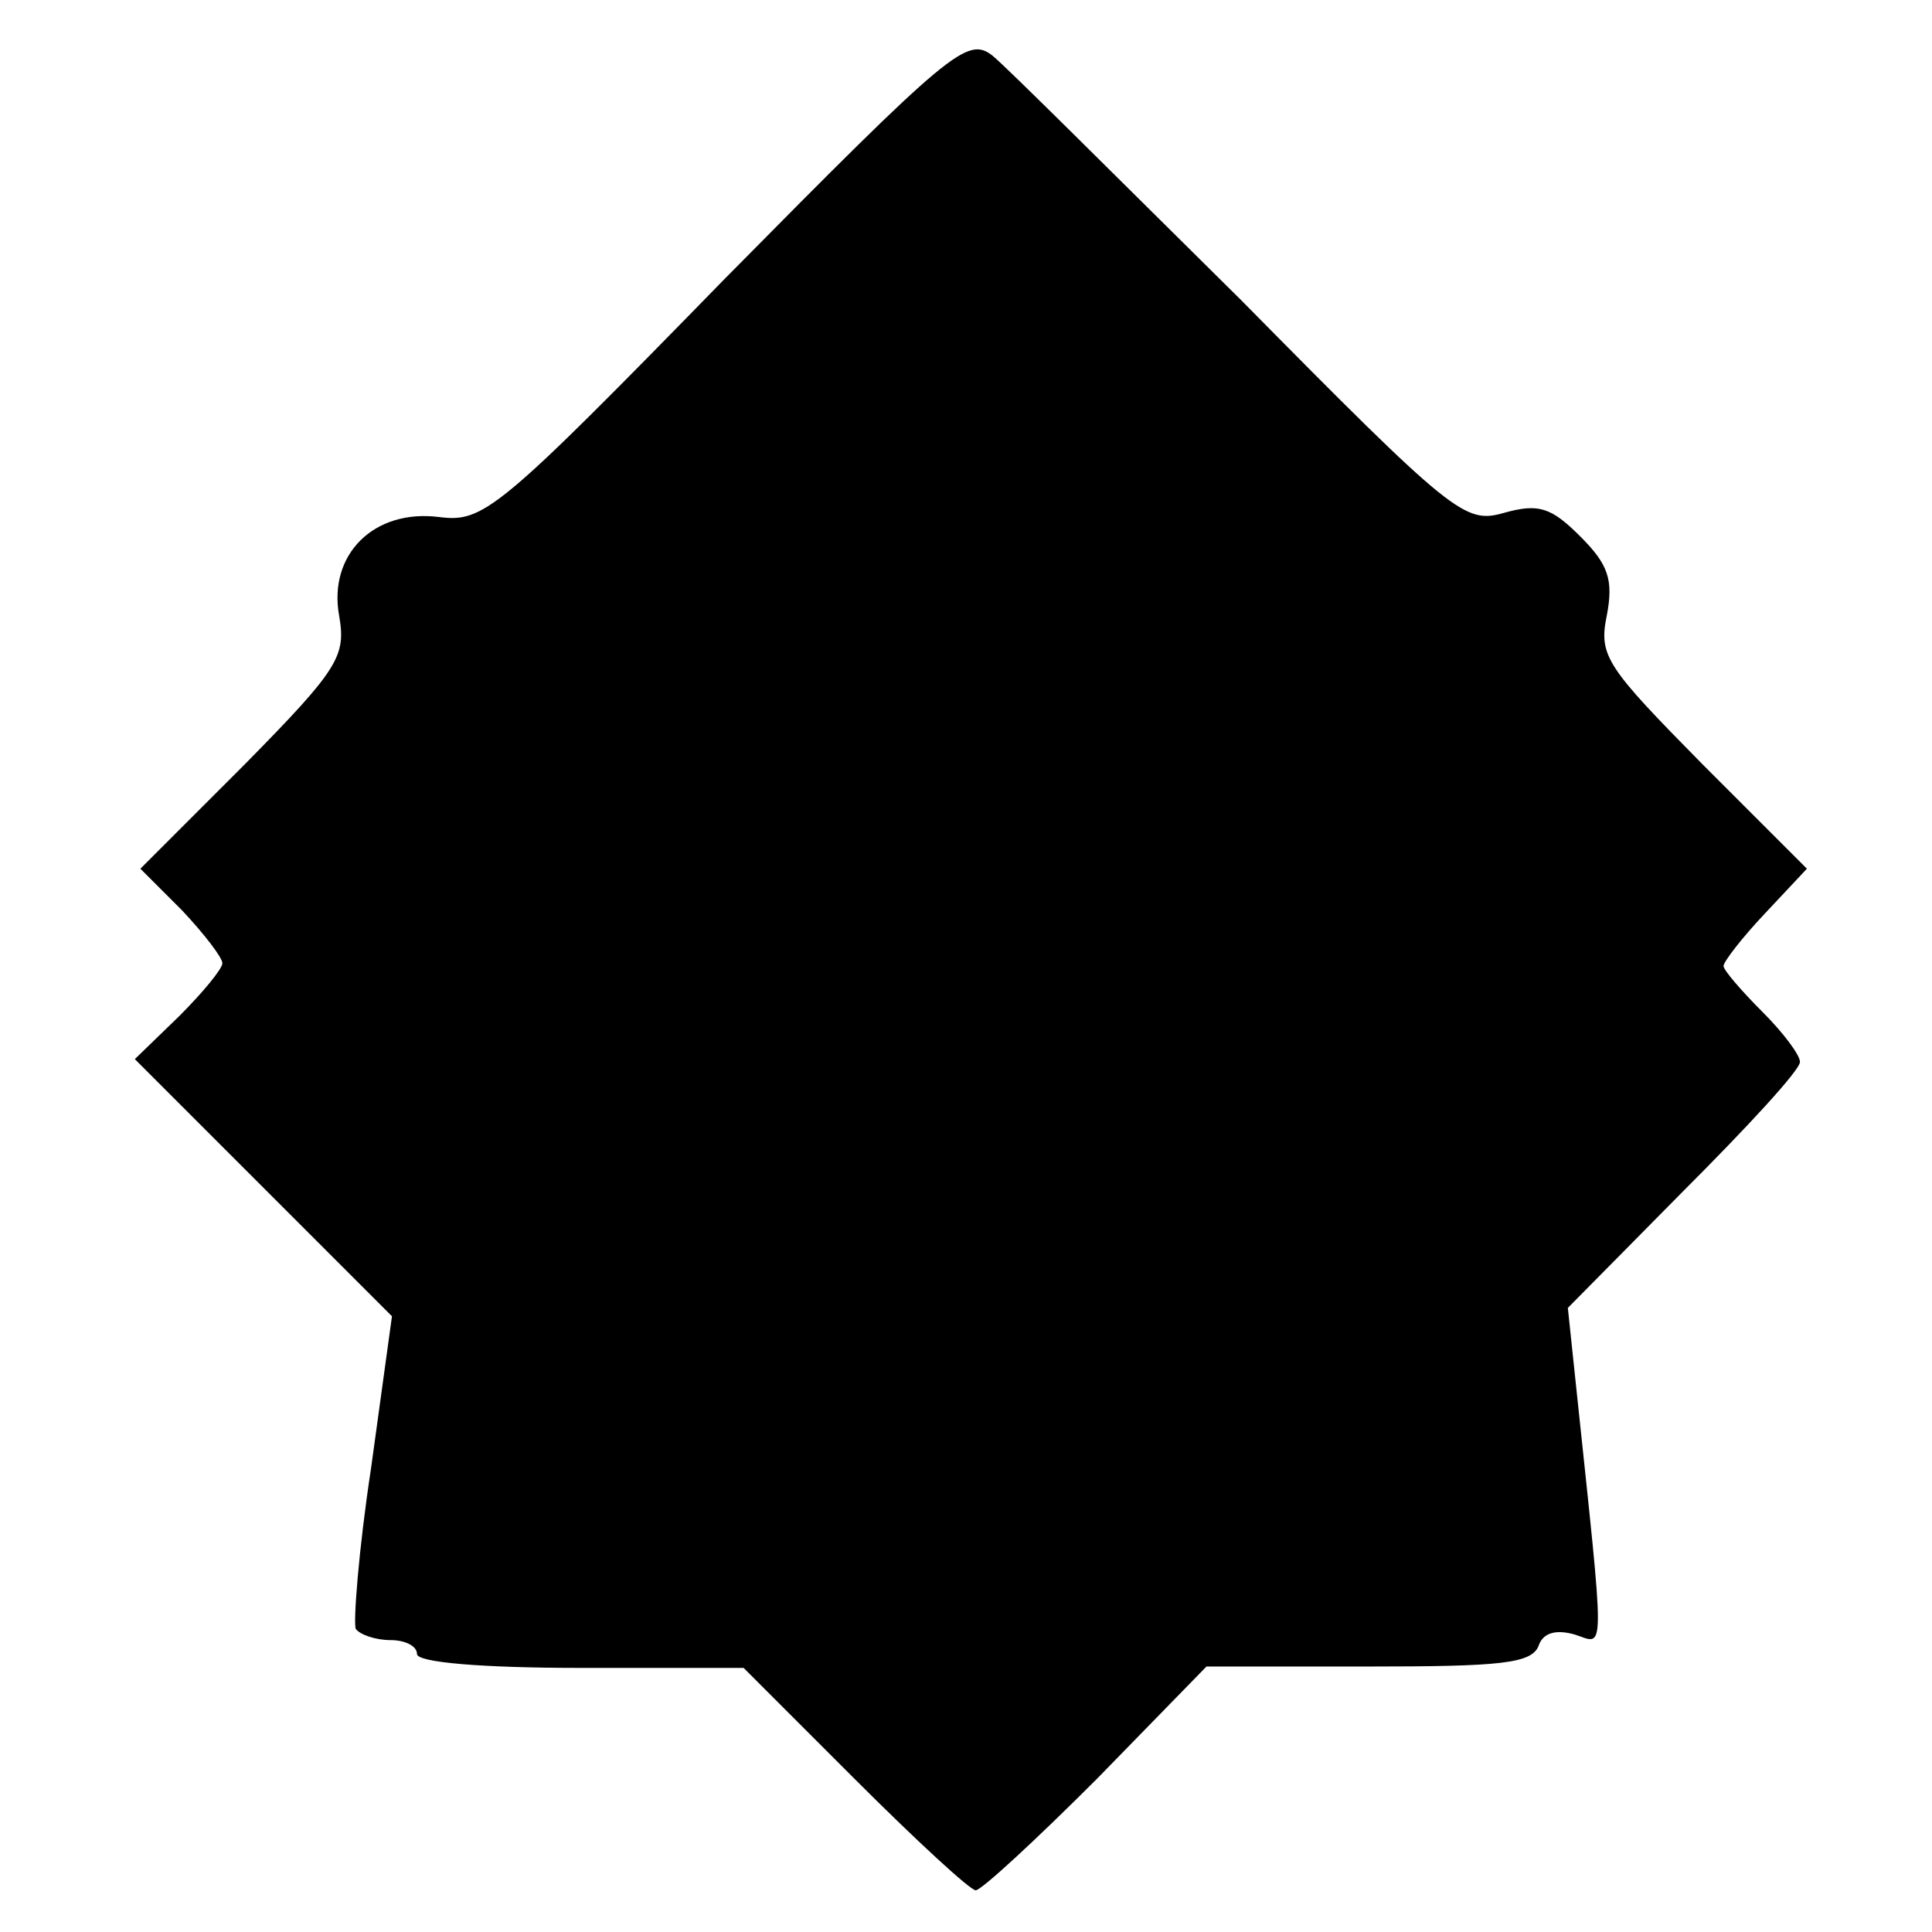 <?xml version="1.0" standalone="no"?>
<!DOCTYPE svg PUBLIC "-//W3C//DTD SVG 20010904//EN"
 "http://www.w3.org/TR/2001/REC-SVG-20010904/DTD/svg10.dtd">
<svg version="1.0" xmlns="http://www.w3.org/2000/svg"
 width="139pt" height="139pt" viewBox="0 0 139 139"
 preserveAspectRatio="xMidYMid meet">
<g transform="translate(0,139) scale(0.1,-0.1)"
fill="#000000" stroke="none">
<path d="M522 1190 c-164 -168 -174 -176 -206 -172 -47 6 -80 -27 -72 -71 5
-29 0 -38 -68 -107 l-75 -75 30 -30 c16 -17 29 -34 29 -38 0 -4 -14 -21 -31
-38 l-32 -31 92 -92 93 -93 -15 -109 c-9 -59 -13 -112 -11 -116 3 -4 14 -8 25
-8 10 0 19 -4 19 -10 0 -6 46 -10 118 -10 l117 0 80 -80 c44 -44 83 -80 87
-80 4 0 43 36 87 80 l79 81 116 0 c95 0 118 2 123 15 3 9 12 12 26 8 22 -7 22
-21 1 178 l-6 57 83 84 c46 46 84 87 84 93 0 5 -12 21 -27 36 -15 15 -28 30
-28 33 0 3 13 20 30 38 l30 32 -75 75 c-69 70 -75 78 -69 107 5 26 1 37 -19
57 -21 21 -30 24 -55 17 -28 -8 -36 -2 -189 153 -89 88 -169 168 -179 176 -18
14 -30 4 -192 -160z"/>
</g>
</svg>
